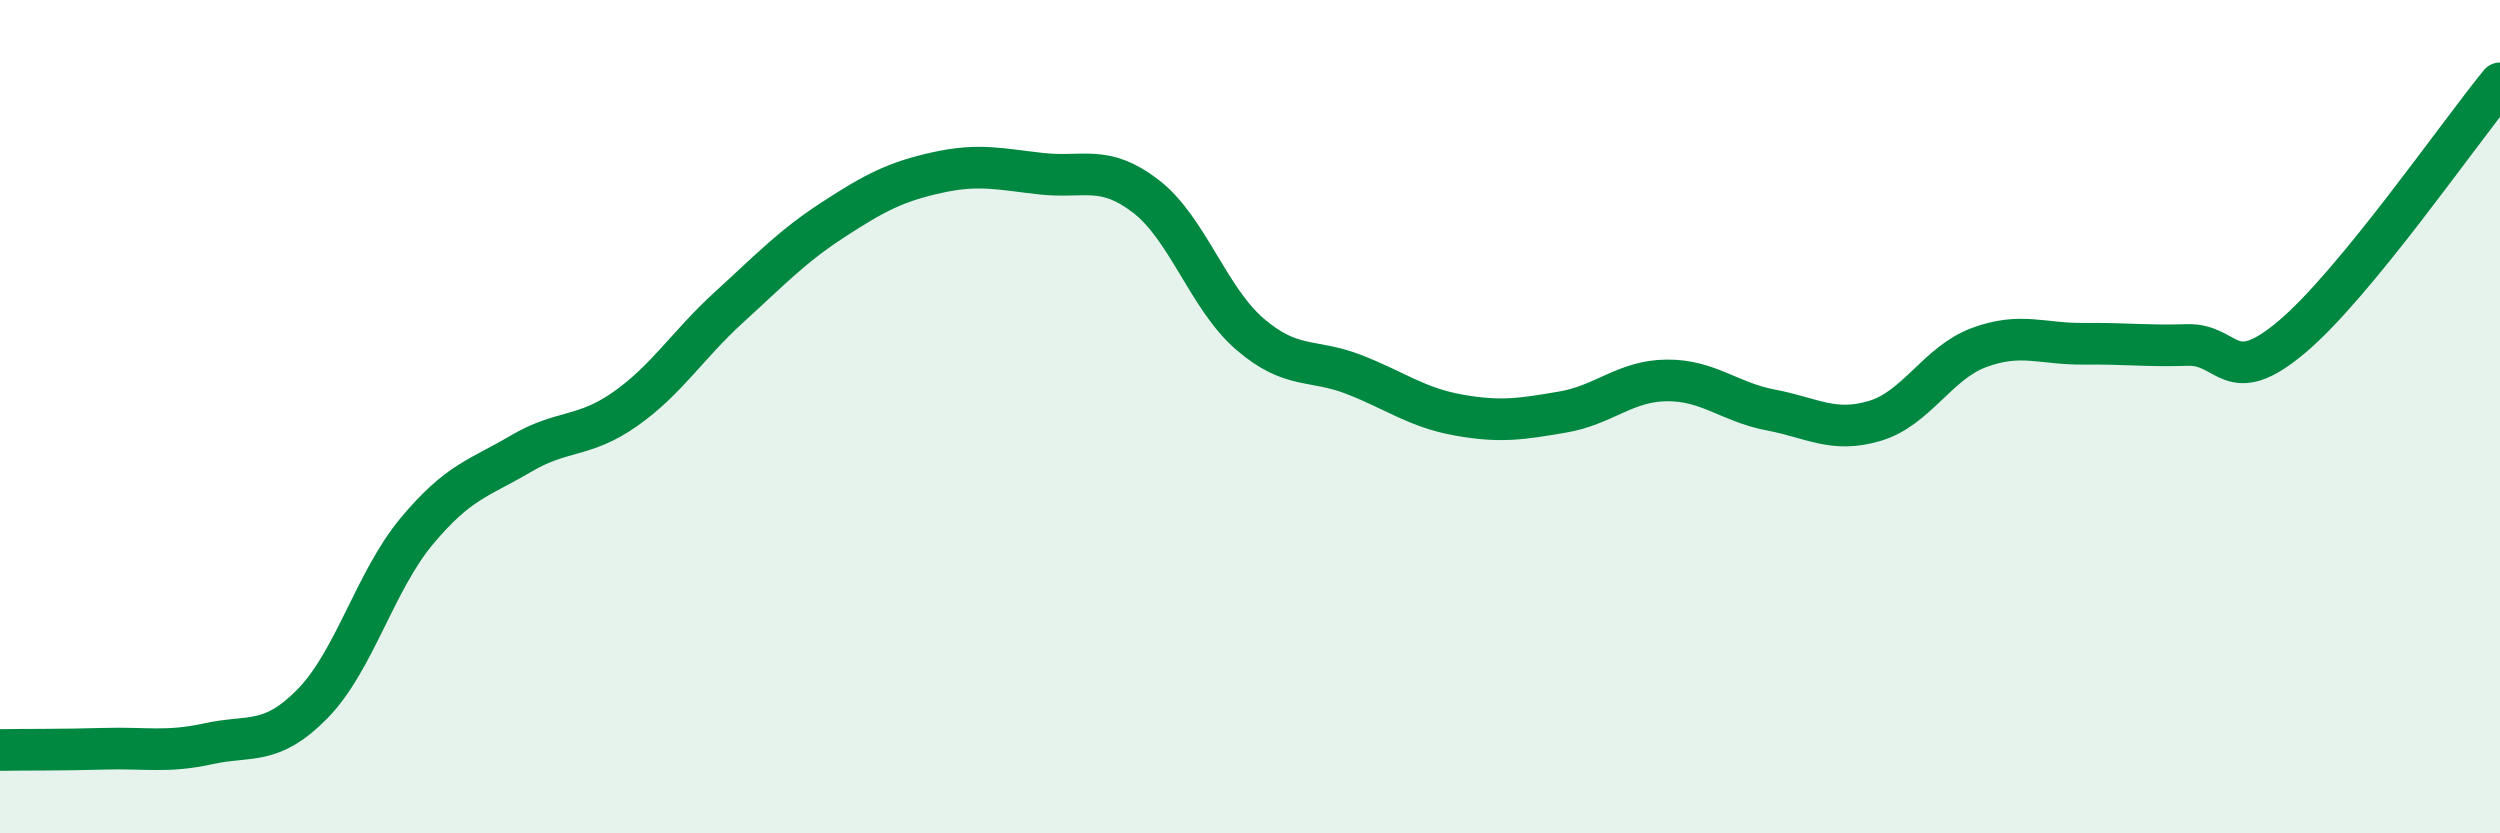 
    <svg width="60" height="20" viewBox="0 0 60 20" xmlns="http://www.w3.org/2000/svg">
      <path
        d="M 0,18 C 0.5,17.99 1.5,18 2.5,17.97 C 3.5,17.94 4,18.07 5,17.85 C 6,17.63 6.5,17.91 7.5,16.89 C 8.5,15.87 9,13.95 10,12.75 C 11,11.55 11.5,11.48 12.5,10.89 C 13.5,10.3 14,10.52 15,9.82 C 16,9.12 16.5,8.28 17.5,7.37 C 18.5,6.46 19,5.92 20,5.27 C 21,4.62 21.5,4.36 22.5,4.14 C 23.5,3.92 24,4.06 25,4.17 C 26,4.28 26.5,3.94 27.5,4.71 C 28.5,5.48 29,7.16 30,8.02 C 31,8.88 31.5,8.6 32.5,8.99 C 33.5,9.38 34,9.78 35,9.96 C 36,10.14 36.5,10.06 37.5,9.89 C 38.5,9.72 39,9.14 40,9.13 C 41,9.12 41.5,9.65 42.5,9.84 C 43.5,10.03 44,10.4 45,10.1 C 46,9.8 46.5,8.71 47.5,8.34 C 48.5,7.97 49,8.26 50,8.25 C 51,8.24 51.5,8.31 52.5,8.28 C 53.5,8.25 53.5,9.35 55,8.09 C 56.5,6.83 59,3.22 60,2L60 20L0 20Z"
        fill="#008740"
        opacity="0.1"
        stroke-linecap="round"
        stroke-linejoin="round"
      />
      <path
        d="M 0,18 C 0.5,17.99 1.5,18 2.5,17.97 C 3.5,17.94 4,18.07 5,17.85 C 6,17.63 6.5,17.91 7.5,16.89 C 8.5,15.87 9,13.95 10,12.75 C 11,11.55 11.5,11.48 12.5,10.89 C 13.5,10.3 14,10.52 15,9.82 C 16,9.12 16.5,8.28 17.5,7.37 C 18.5,6.46 19,5.92 20,5.27 C 21,4.62 21.5,4.36 22.5,4.14 C 23.5,3.92 24,4.06 25,4.17 C 26,4.28 26.5,3.94 27.5,4.71 C 28.5,5.48 29,7.16 30,8.02 C 31,8.88 31.5,8.6 32.5,8.99 C 33.5,9.38 34,9.78 35,9.96 C 36,10.14 36.5,10.06 37.5,9.89 C 38.5,9.72 39,9.14 40,9.13 C 41,9.12 41.5,9.65 42.5,9.84 C 43.5,10.03 44,10.4 45,10.1 C 46,9.8 46.5,8.71 47.5,8.34 C 48.5,7.97 49,8.26 50,8.25 C 51,8.24 51.5,8.31 52.5,8.28 C 53.5,8.25 53.5,9.35 55,8.09 C 56.5,6.83 59,3.22 60,2"
        stroke="#008740"
        stroke-width="1"
        fill="none"
        stroke-linecap="round"
        stroke-linejoin="round"
      />
    </svg>
  